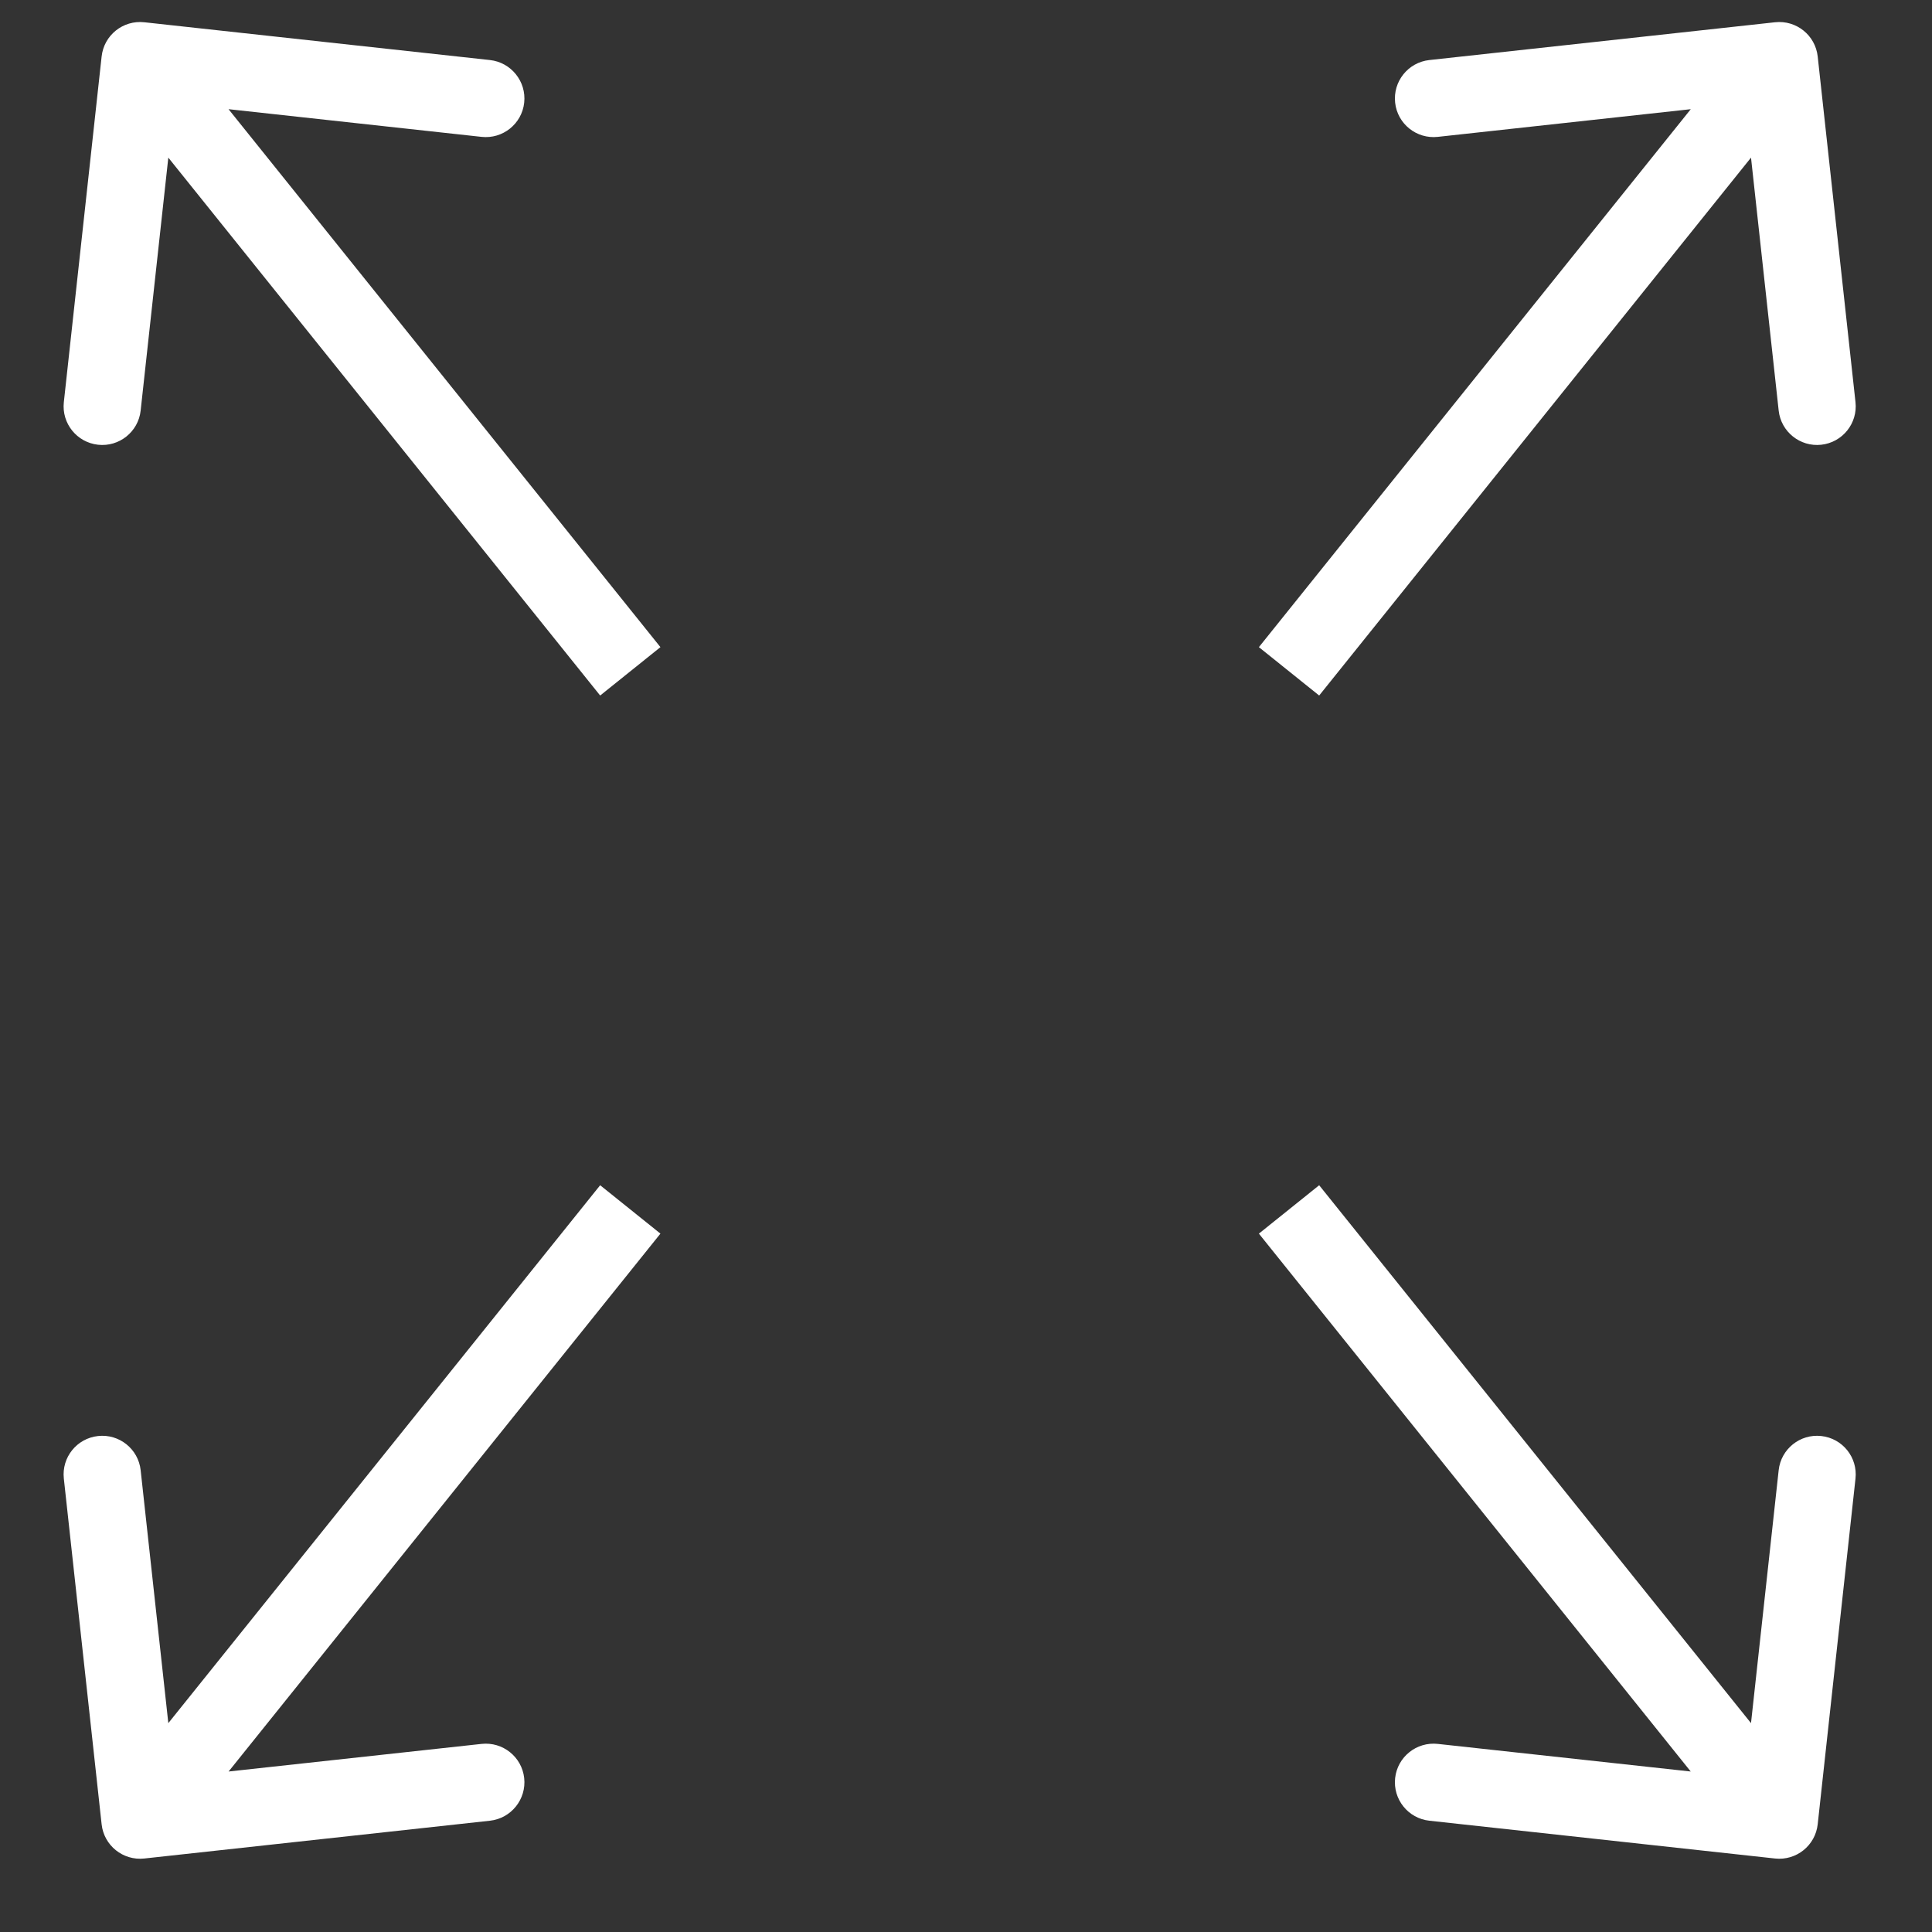 <svg width="25" height="25" viewBox="0 0 25 25" fill="none" xmlns="http://www.w3.org/2000/svg">
<rect x="0" y="0" width="25" height="25" fill="#333333" stroke="none"/>
<path d="M22.969 24.049C23.244 24.079 23.491 23.881 23.521 23.606L24.01 19.133C24.04 18.858 23.842 18.612 23.567 18.582C23.293 18.552 23.046 18.75 23.016 19.024L22.581 23L18.605 22.566C18.33 22.536 18.083 22.734 18.053 23.008C18.023 23.283 18.221 23.53 18.496 23.56L22.969 24.049ZM16.29 15.963L22.634 23.865L23.414 23.239L17.07 15.337L16.29 15.963Z" fill="white"/>
<path d="M22.969 0.288C23.244 0.258 23.491 0.456 23.521 0.731L24.01 5.204C24.04 5.478 23.842 5.725 23.567 5.755C23.293 5.785 23.046 5.587 23.016 5.313L22.581 1.336L18.605 1.771C18.33 1.801 18.083 1.603 18.053 1.329C18.023 1.054 18.221 0.807 18.496 0.777L22.969 0.288ZM16.29 8.374L22.634 0.472L23.414 1.098L17.07 9L16.29 8.374Z" fill="white"/>
<path d="M1.867 24.049C1.592 24.079 1.345 23.881 1.315 23.606L0.826 19.133C0.796 18.858 0.994 18.612 1.269 18.582C1.543 18.552 1.79 18.75 1.82 19.024L2.255 23L6.231 22.566C6.506 22.536 6.753 22.734 6.783 23.008C6.813 23.283 6.614 23.53 6.34 23.56L1.867 24.049ZM8.546 15.963L2.202 23.865L1.422 23.239L7.766 15.337L8.546 15.963Z" fill="white"/>
<path d="M1.867 0.288C1.592 0.258 1.345 0.456 1.315 0.731L0.826 5.204C0.796 5.478 0.994 5.725 1.269 5.755C1.543 5.785 1.79 5.587 1.82 5.313L2.255 1.336L6.231 1.771C6.506 1.801 6.753 1.603 6.783 1.329C6.813 1.054 6.614 0.807 6.34 0.777L1.867 0.288ZM8.546 8.374L2.202 0.472L1.422 1.098L7.766 9L8.546 8.374Z" fill="white"/>
</svg>
